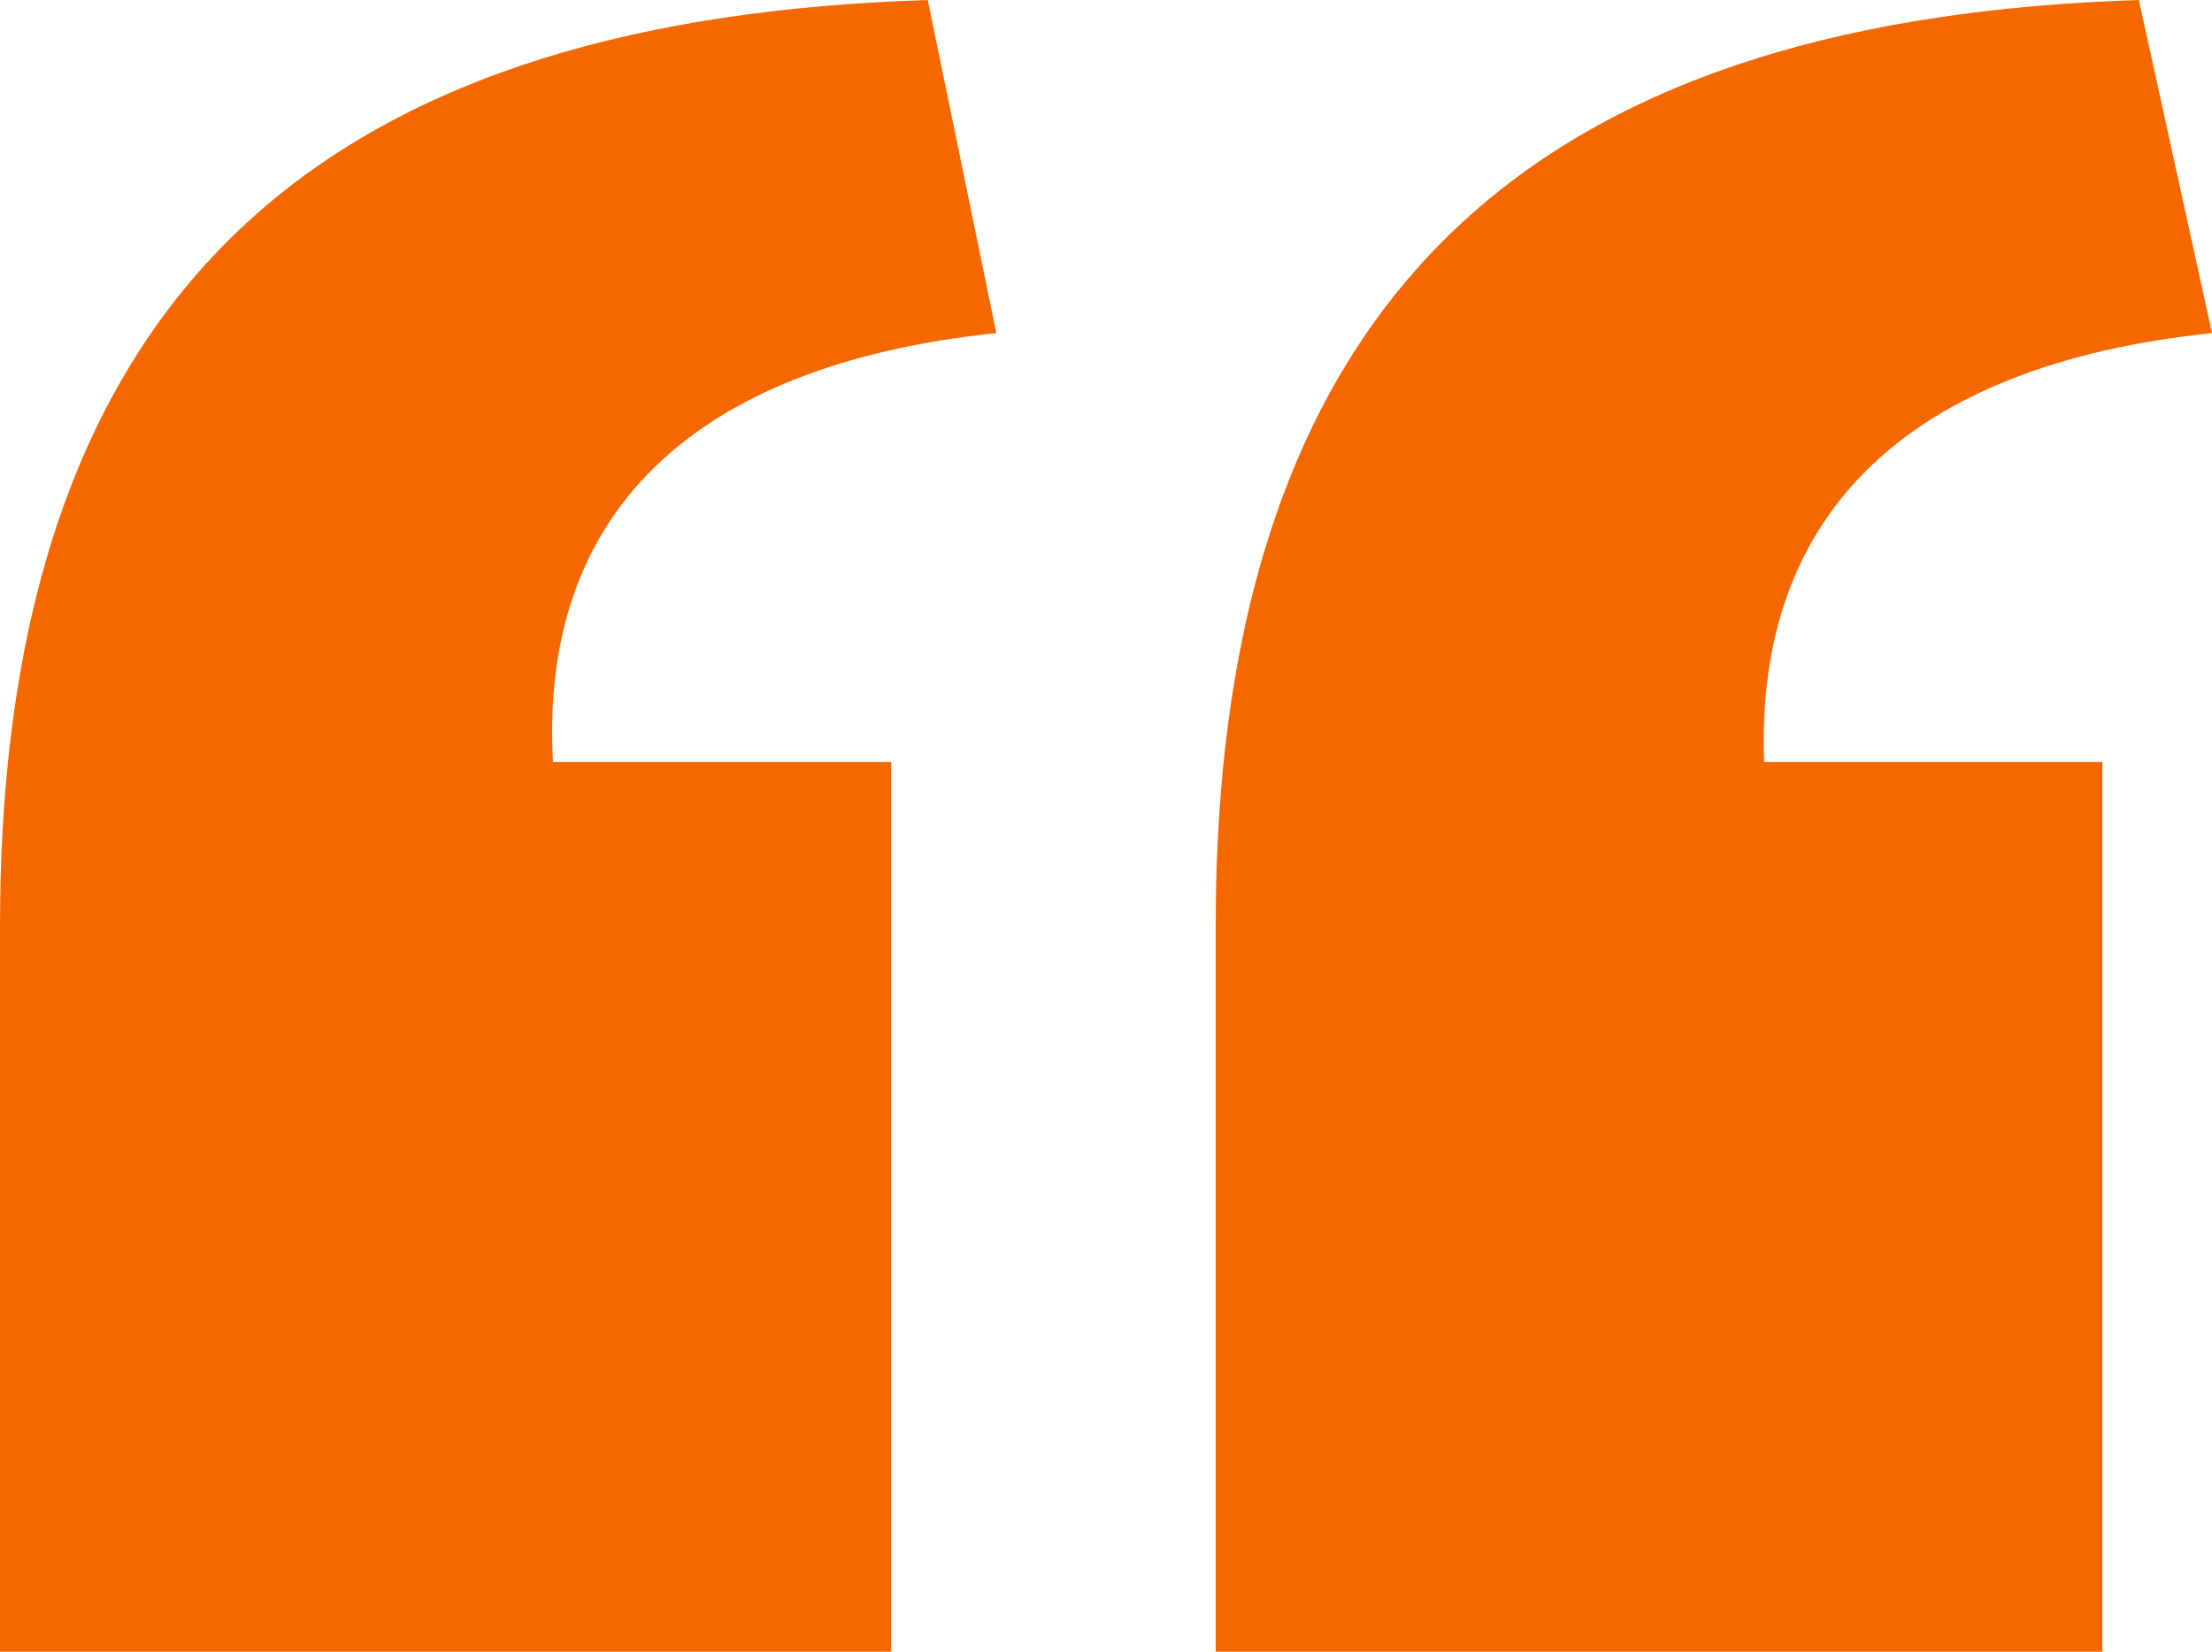 <svg width="75" height="56" viewBox="0 0 75 56" fill="none" xmlns="http://www.w3.org/2000/svg">
<path fill-rule="evenodd" clip-rule="evenodd" d="M30.217 56H0V31.403C0 8.818 12.087 0.619 31.457 0L33.781 11.293C23.399 12.376 18.285 17.481 18.75 25.834H30.217V56ZM71.281 56H41.219V31.403C41.219 8.818 53.306 0.619 72.521 0L75 11.293C64.618 12.376 59.504 17.481 59.814 25.834H71.281V56Z" fill="#F56800"/>
</svg>